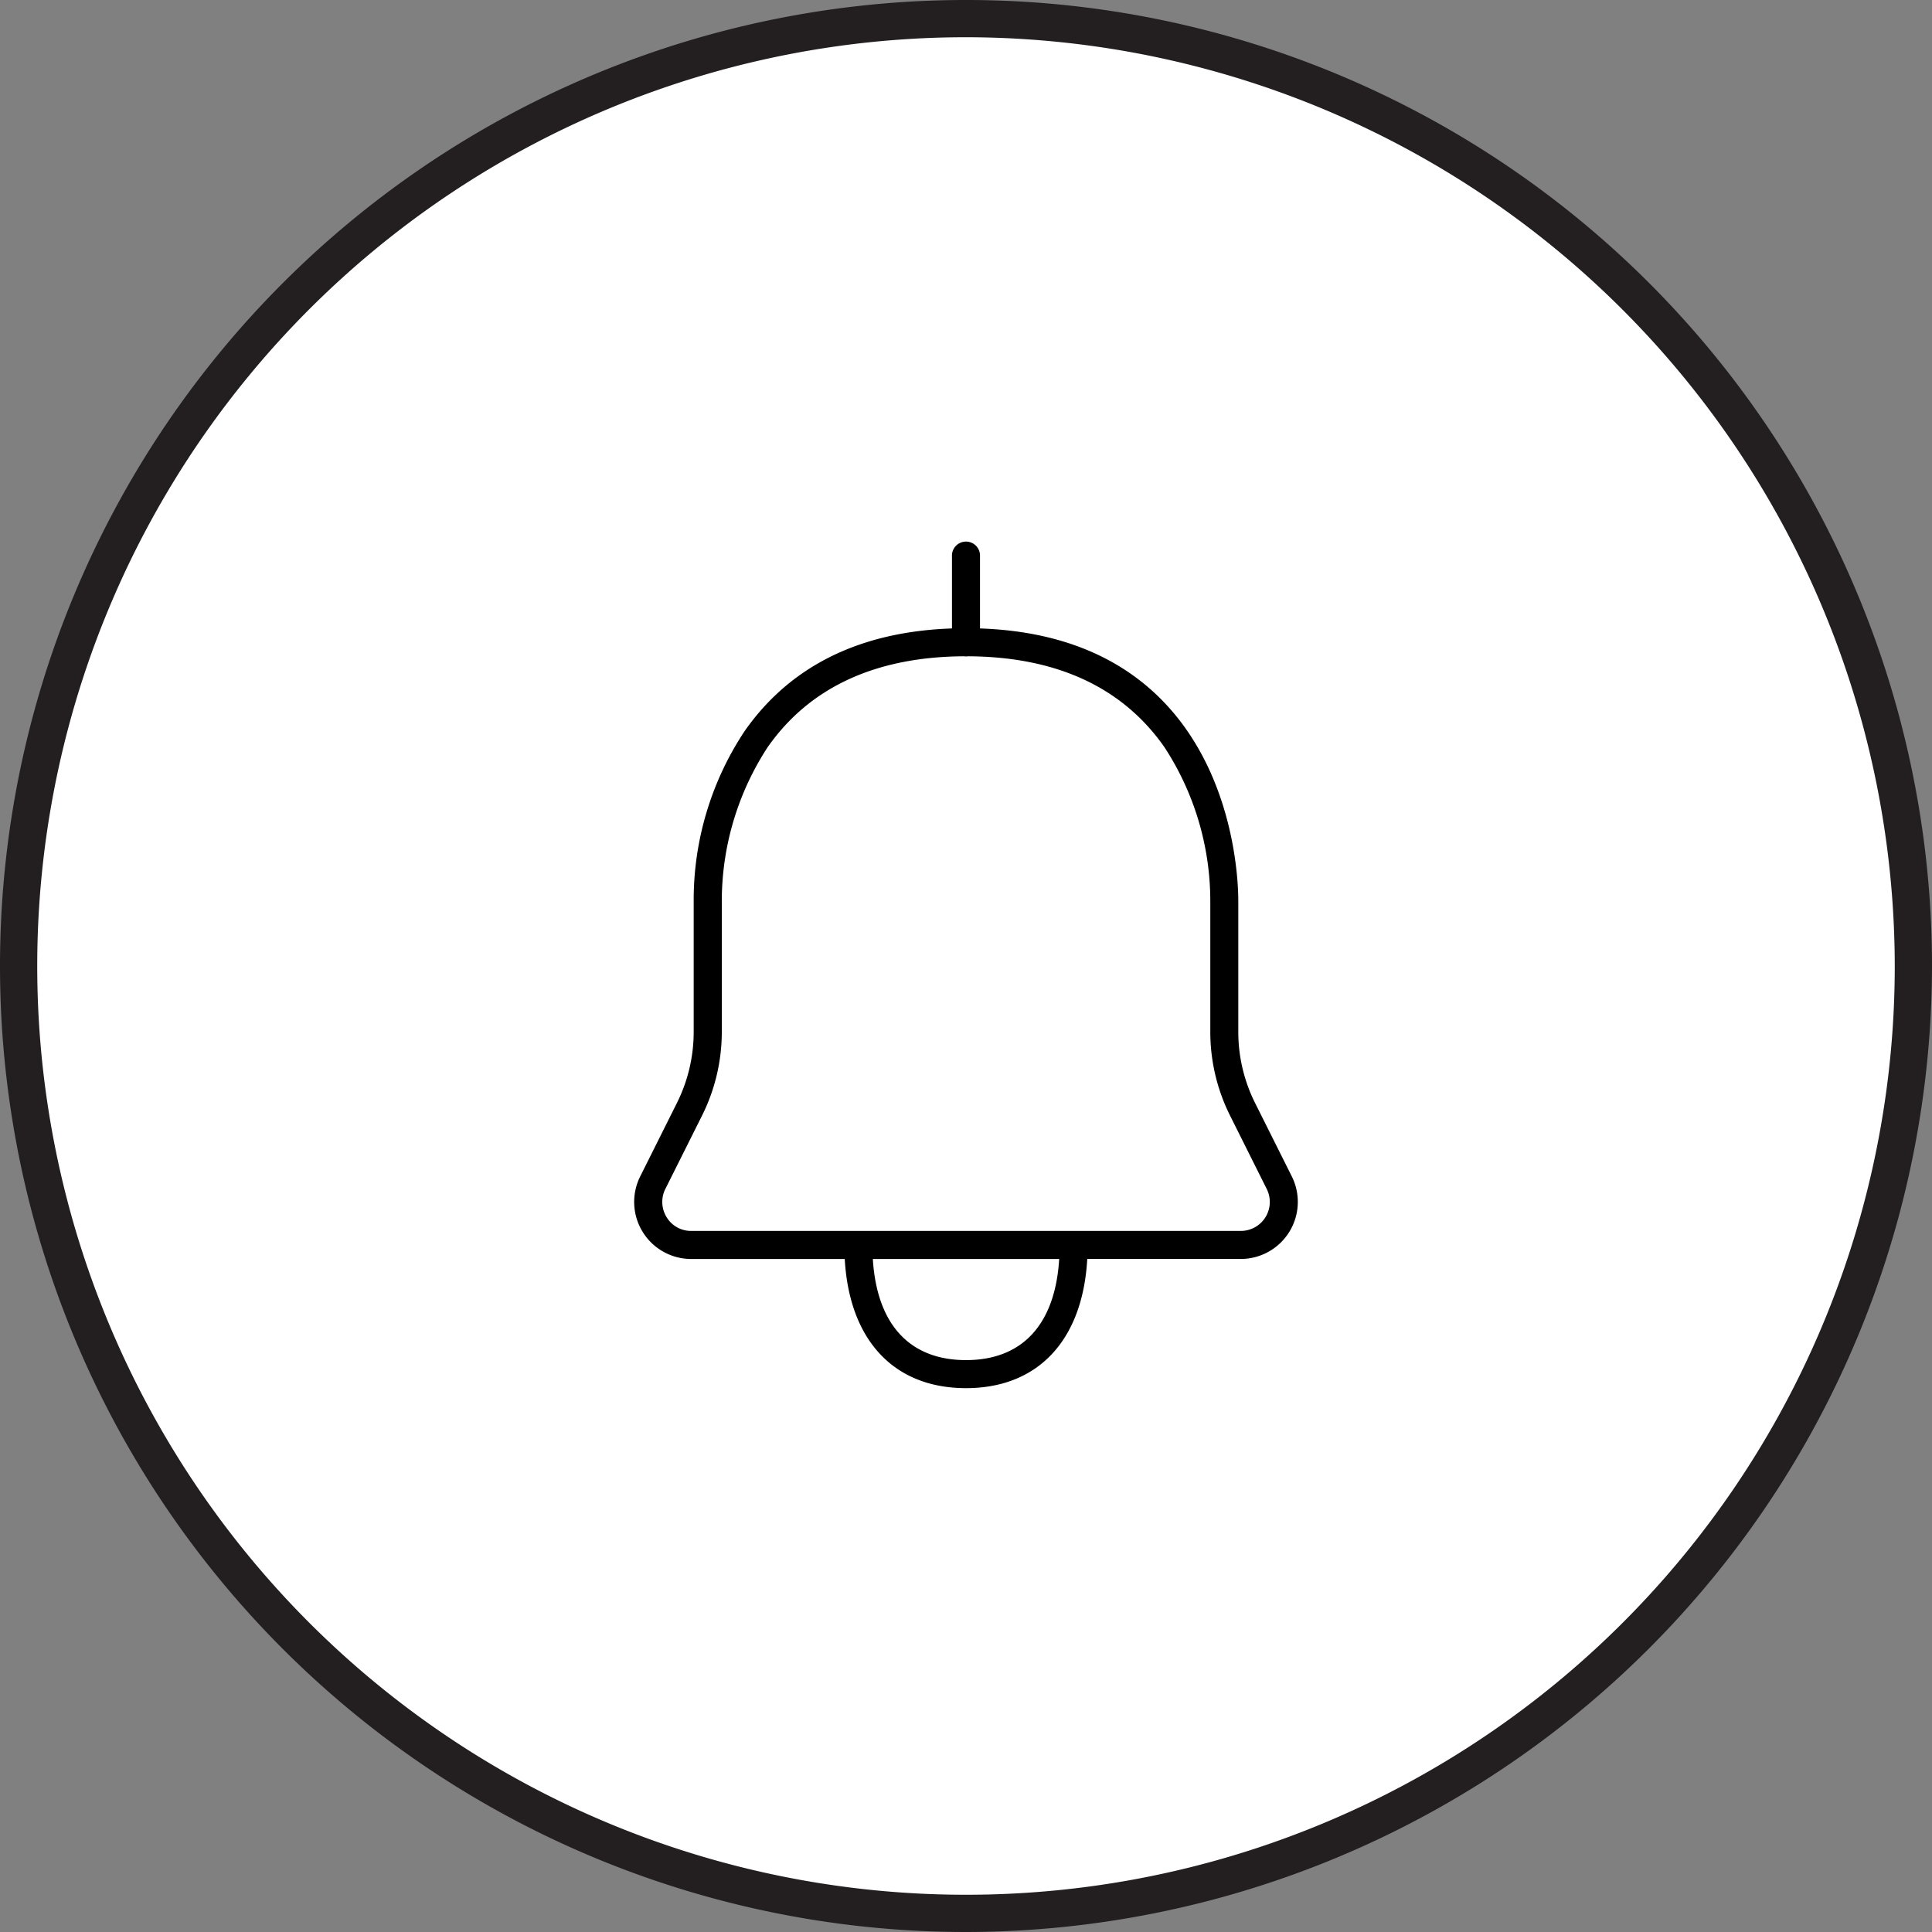 <svg xmlns="http://www.w3.org/2000/svg" width="80" height="80" viewBox="0 0 80 80">
  <rect x="0" y="0" width="80" height="80" fill="#808080" stroke="none"/>
  <g id="icon_85_notification" transform="translate(40 40)">
    <g id="Group_38" data-name="Group 38" transform="translate(-40 -40)">
      <circle id="Ellipse_14" data-name="Ellipse 14" cx="39.263" cy="39.263" r="39.263" transform="translate(0.737 0.737)" fill="#fff"/>
      <g id="Group_36" data-name="Group 36">
        <path id="Path_31" data-name="Path 31" d="M40,80A40,40,0,1,1,80,40,40.045,40.045,0,0,1,40,80ZM40,1.542A38.458,38.458,0,1,0,78.458,40,38.5,38.5,0,0,0,40,1.542Z" fill="#231f20"/>
      </g>
      <g id="Group_37" data-name="Group 37" transform="translate(26.258 22.45)">
        <path id="Path_32" data-name="Path 32" d="M115.492,132.273c-2.986,0-4.833-1.986-5.021-5.348h-6.357a2.362,2.362,0,0,1-2.112-3.42l1.522-3.045a6.581,6.581,0,0,0,.692-2.928v-5.449a12.646,12.646,0,0,1,2.11-7.018c1.978-2.826,5.062-4.259,9.165-4.259,10.96,0,11.276,10.122,11.276,11.276v5.449a6.581,6.581,0,0,0,.692,2.928l1.523,3.045a2.363,2.363,0,0,1-2.114,3.42h-6.355C120.325,130.287,118.478,132.273,115.492,132.273Zm-3.858-5.348c.166,2.706,1.521,4.187,3.858,4.187s3.693-1.481,3.859-4.187Zm8.315-.581v-.581h6.92a1.2,1.2,0,0,0,1.075-1.739l-1.522-3.045a7.748,7.748,0,0,1-.814-3.447v-5.449a11.662,11.662,0,0,0-1.9-6.352c-1.748-2.5-4.511-3.763-8.214-3.763s-6.466,1.266-8.214,3.763a11.662,11.662,0,0,0-1.9,6.352v5.449a7.752,7.752,0,0,1-.814,3.447l-1.523,3.045a1.2,1.2,0,0,0,.052,1.17,1.177,1.177,0,0,0,1.021.569h15.835Z" transform="translate(-101.75 -97.243)"/>
        <path id="Path_33" data-name="Path 33" d="M153.331,91.72a.581.581,0,0,1-.581-.581V87.575a.581.581,0,1,1,1.161,0V91.14A.581.581,0,0,1,153.331,91.72Z" transform="translate(-139.589 -86.994)"/>
      </g>
    </g>
  </g>
</svg>
